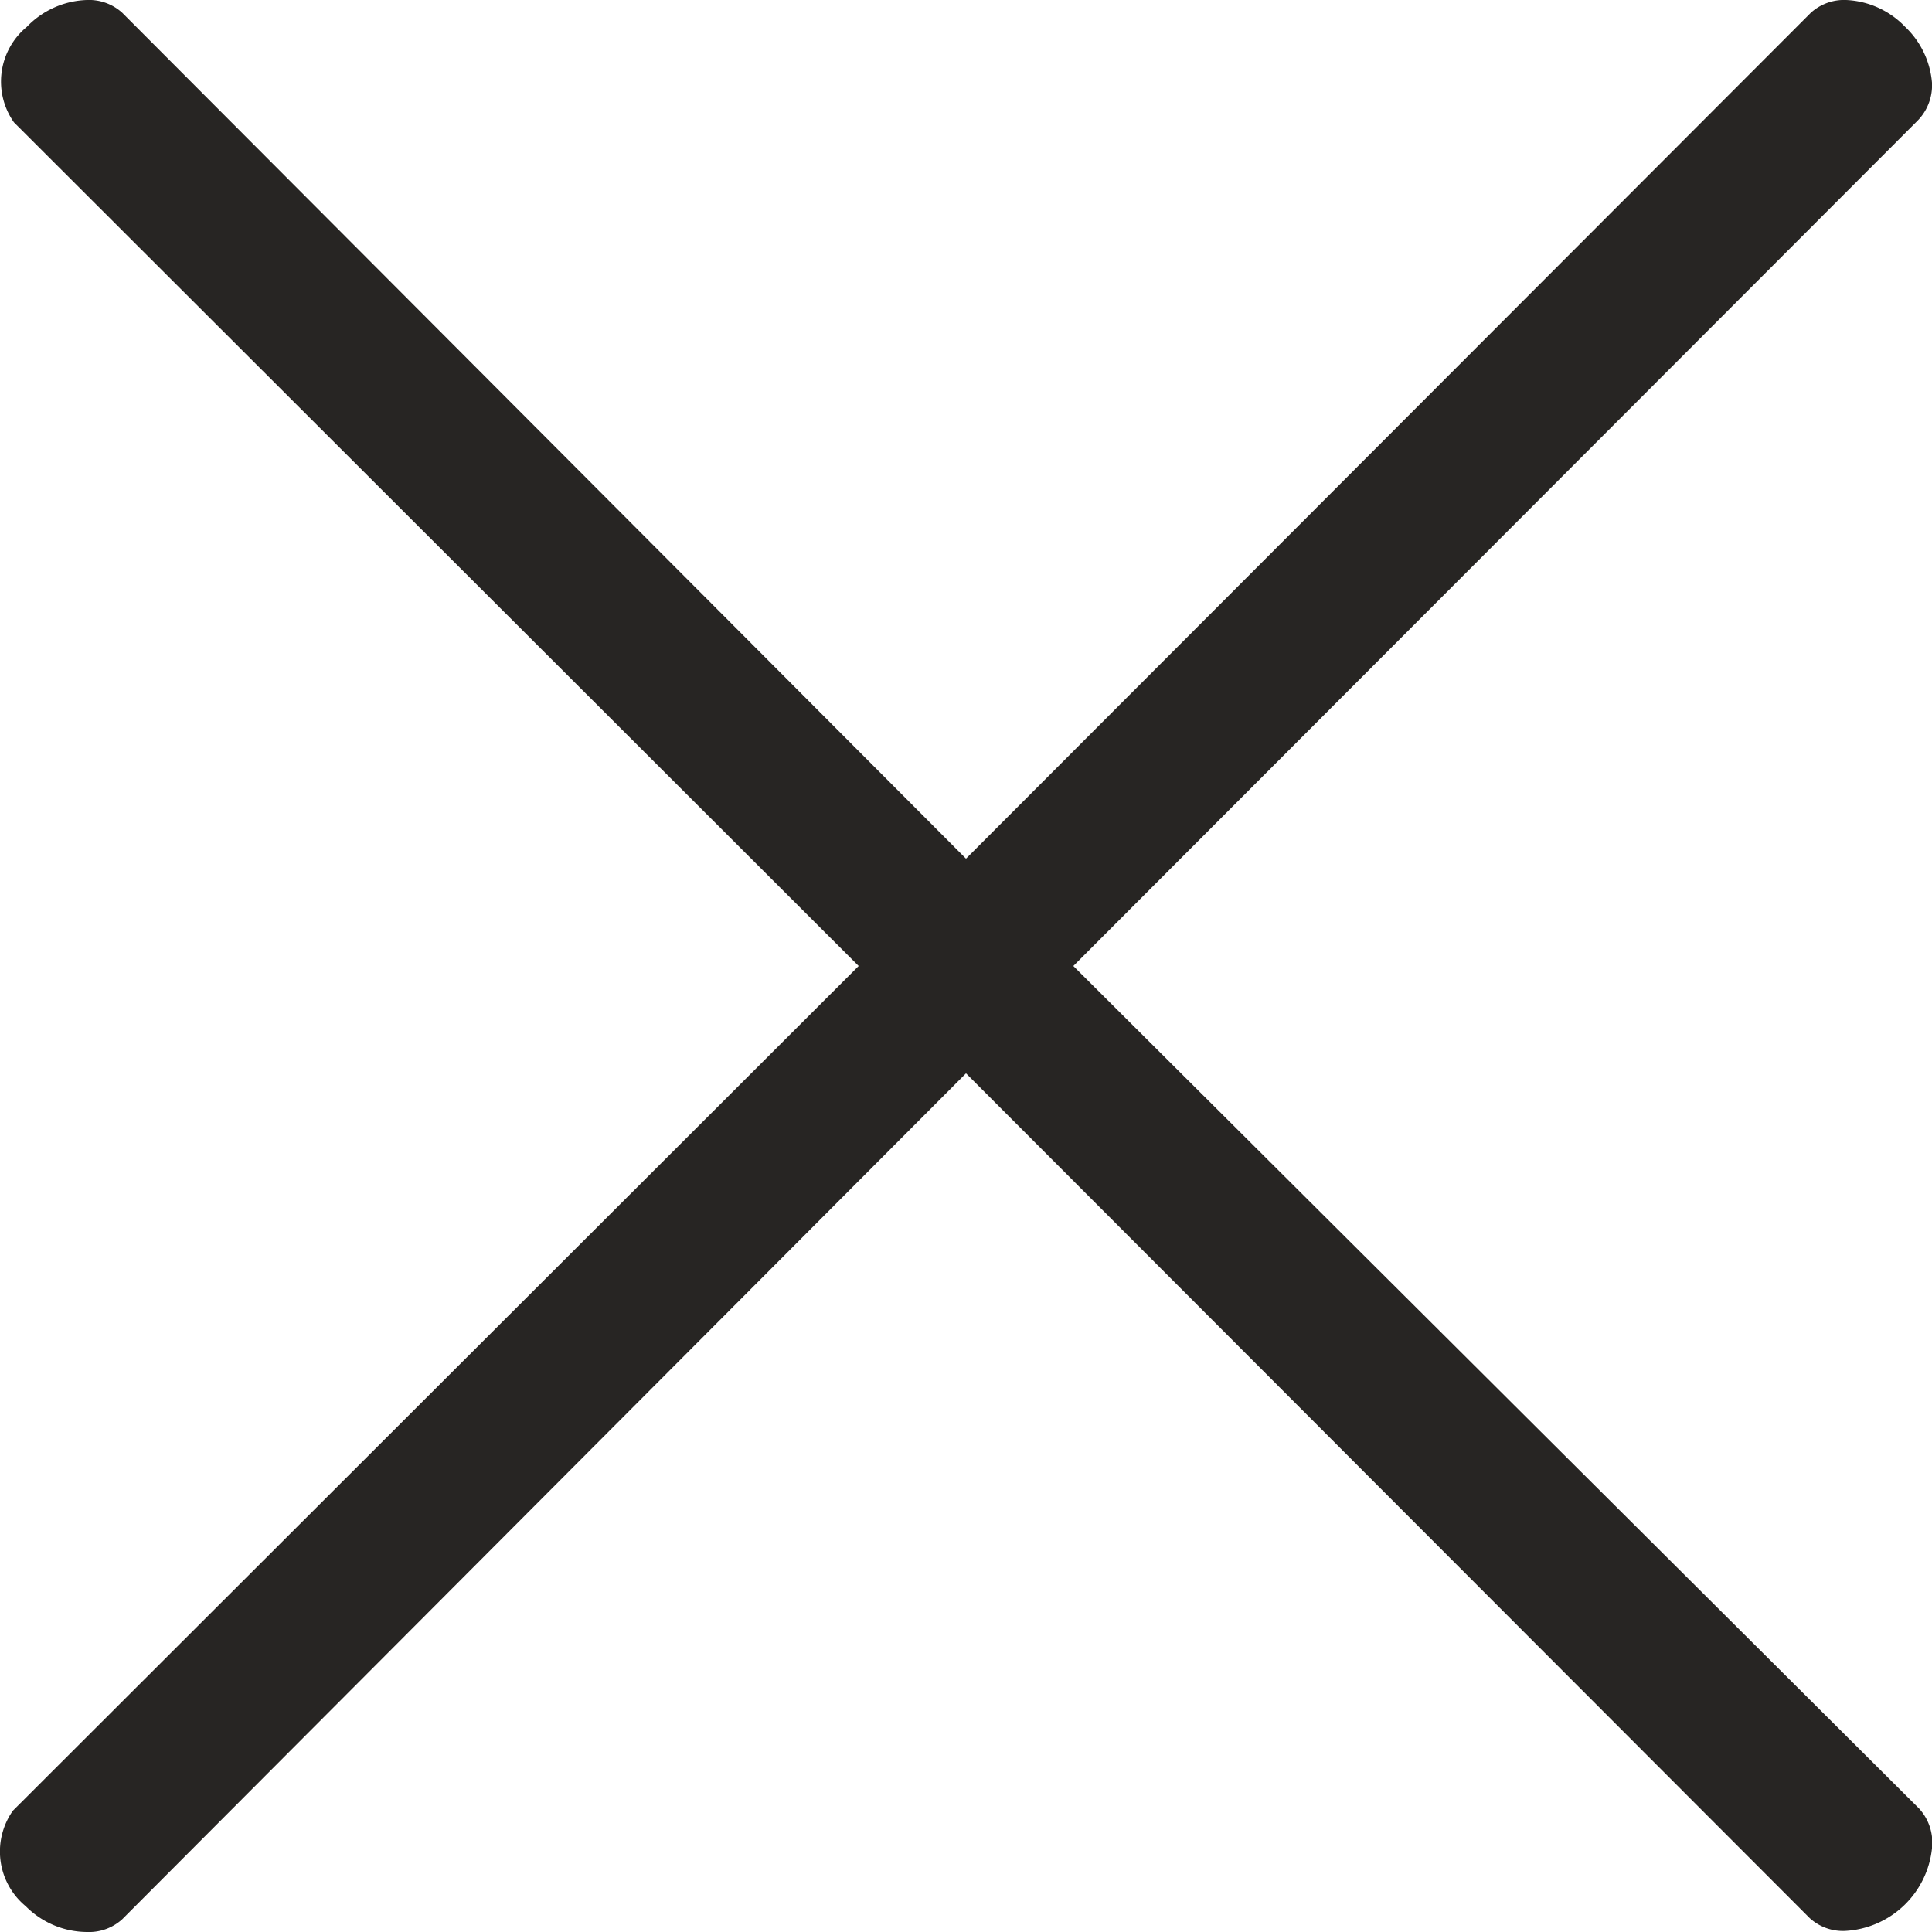 <svg xmlns="http://www.w3.org/2000/svg" width="18" height="18" viewBox="0 0 18 18"><title>overlay-close</title><g id="Layer_2" data-name="Layer 2"><g id="content"><path d="M10,9l7.86-7.87A.47.47,0,0,0,18,.77a.81.81,0,0,0-.25-.52A.81.81,0,0,0,17.2,0a.46.46,0,0,0-.33.12L9,8,1.14.12A.46.46,0,0,0,.81,0,.81.81,0,0,0,.25.25a.66.66,0,0,0-.12.89L8,9,.12,16.87a.66.66,0,0,0,.12.89A.81.81,0,0,0,.81,18a.46.46,0,0,0,.33-.12L9,10l7.86,7.87a.46.46,0,0,0,.33.12.86.86,0,0,0,.81-.77.47.47,0,0,0-.12-.37Z" fill="#272523"/></g></g></svg>